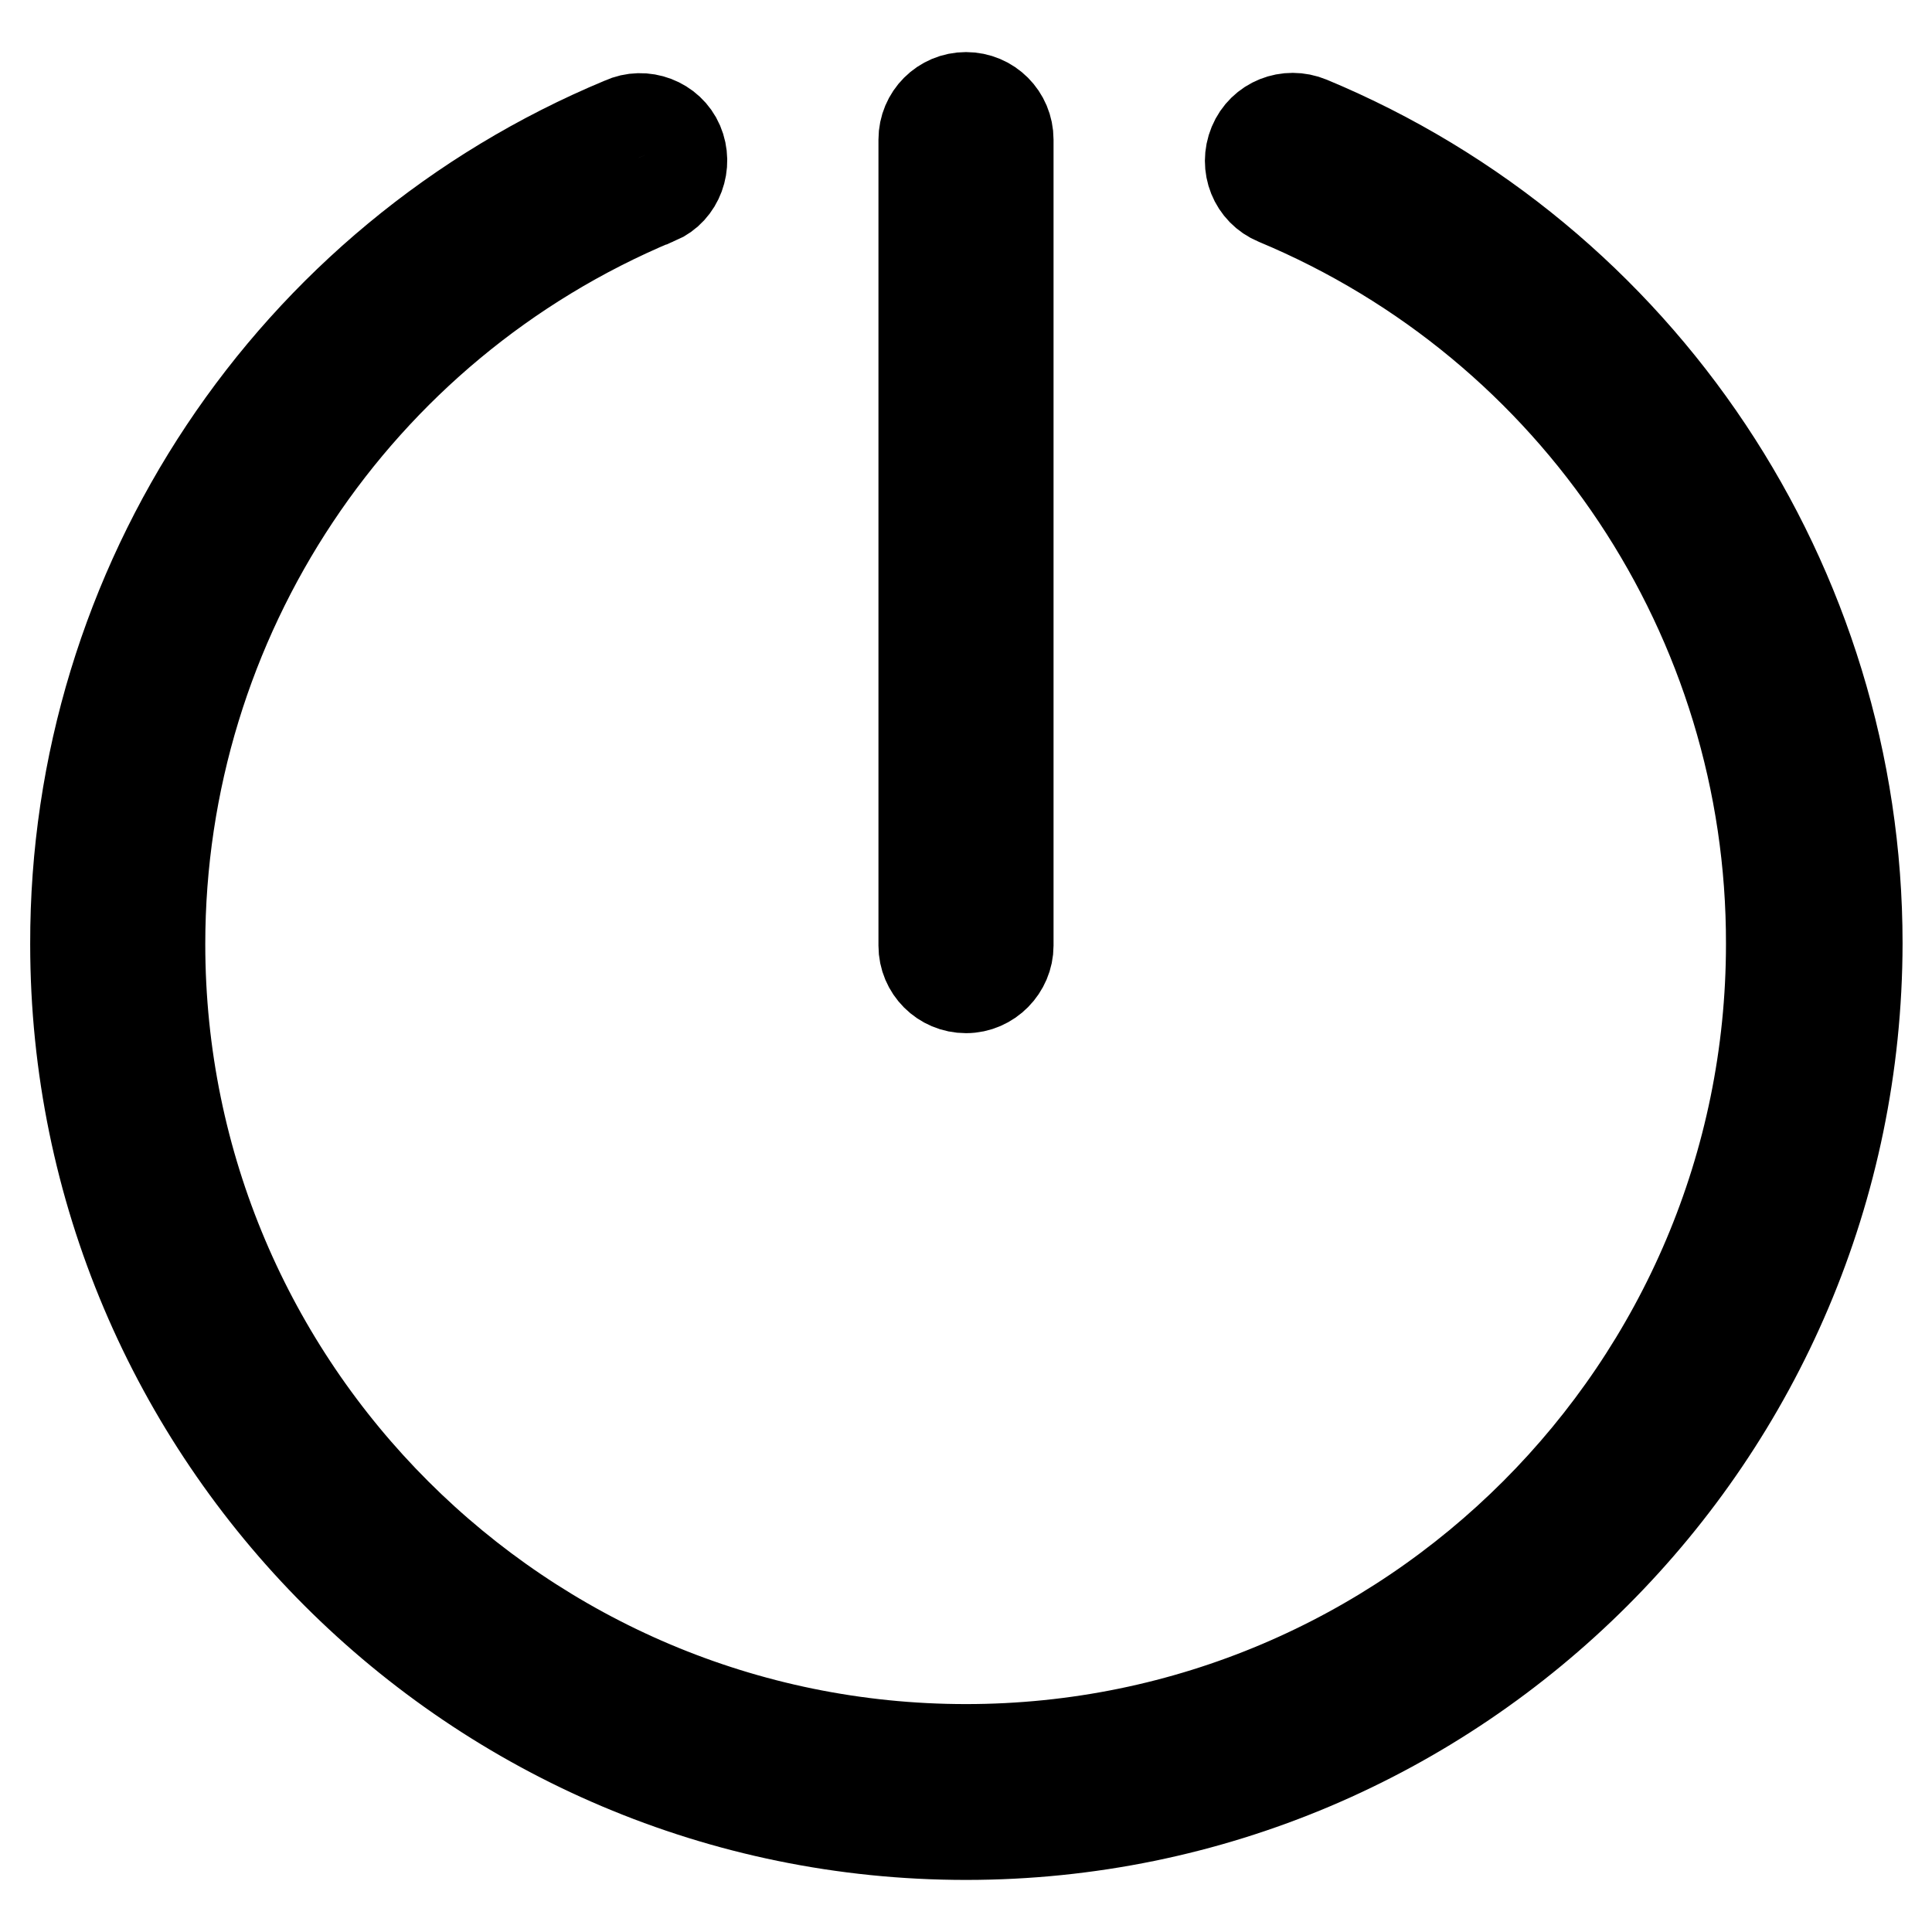<?xml version="1.0" encoding="utf-8"?>
<!-- Svg Vector Icons : http://www.onlinewebfonts.com/icon -->
<!DOCTYPE svg PUBLIC "-//W3C//DTD SVG 1.1//EN" "http://www.w3.org/Graphics/SVG/1.1/DTD/svg11.dtd">
<svg version="1.1" xmlns="http://www.w3.org/2000/svg" xmlns:xlink="http://www.w3.org/1999/xlink" x="0px" y="0px" viewBox="0 0 256 256" enable-background="new 0 0 256 256" xml:space="preserve">
<g> <path stroke-width="12" fill-opacity="0" stroke="#000000"  d="M128,243.1c-65.1,0-118-52.9-118-118C9.9,77.5,38.5,34.5,82.5,16.2c2.8-1.3,6.2,0,7.4,2.8s0,6.2-2.8,7.4 c-0.1,0-0.2,0.1-0.3,0.1C47.1,43.1,21.2,82,21.2,125.1c0,58.9,47.9,106.7,106.8,106.7c58.9,0,106.7-47.9,106.7-106.7 c0.1-43.1-25.8-82-65.6-98.6c-2.9-1.2-4.2-4.5-3-7.4c1.2-2.9,4.5-4.2,7.4-3c44,18.3,72.6,61.3,72.6,108.9 C246,190.2,193.1,243.1,128,243.1z"/> <path stroke-width="12" fill-opacity="0" stroke="#000000"  d="M128,130.9c-3.1,0-5.6-2.5-5.6-5.6l0,0V18.5c0-3.1,2.5-5.6,5.6-5.6s5.6,2.5,5.6,5.6c0,0,0,0,0,0v106.8 C133.6,128.3,131.1,130.9,128,130.9z"/></g>
</svg>